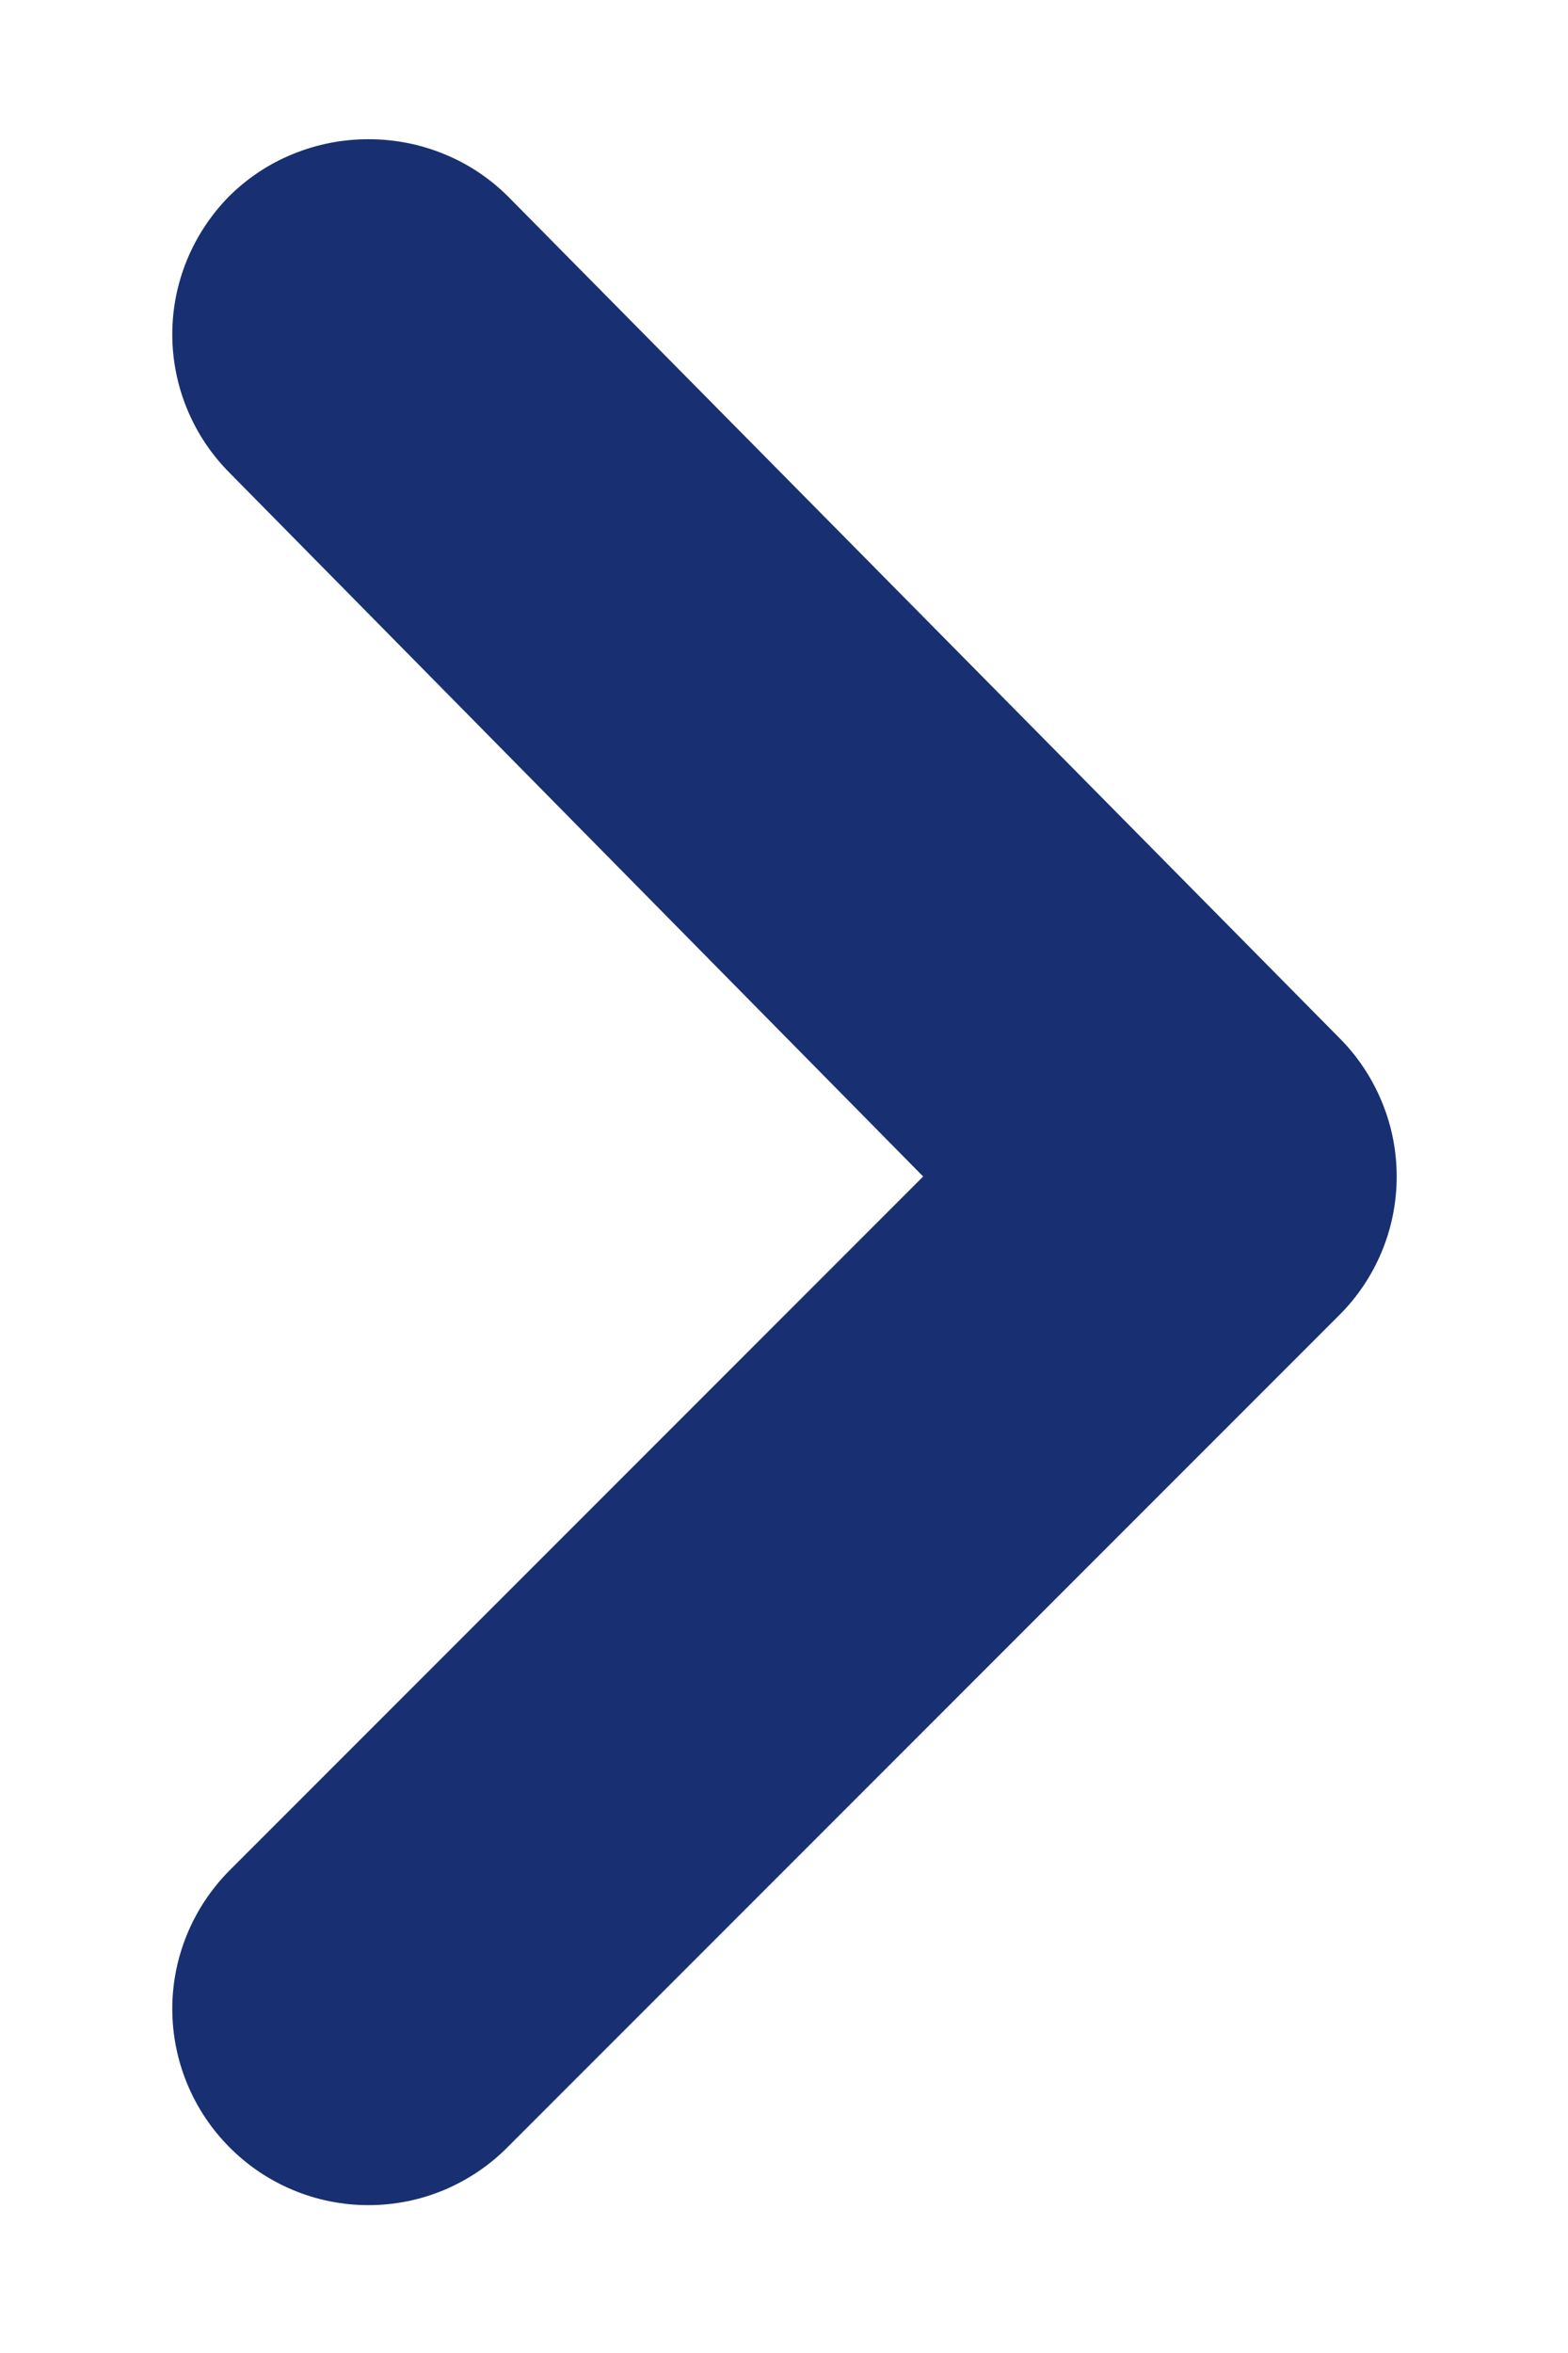 <svg width="8" height="12" viewBox="0 0 8 12" fill="none" xmlns="http://www.w3.org/2000/svg">
<path d="M4.71 6L1.17 9.54C0.984 9.728 0.879 9.981 0.879 10.245C0.879 10.509 0.984 10.763 1.17 10.95C1.263 11.044 1.373 11.118 1.495 11.169C1.617 11.22 1.748 11.246 1.88 11.246C2.012 11.246 2.143 11.22 2.265 11.169C2.386 11.118 2.497 11.044 2.59 10.95L6.83 6.71C6.924 6.617 6.998 6.507 7.049 6.385C7.1 6.263 7.126 6.132 7.126 6C7.126 5.868 7.1 5.738 7.049 5.616C6.998 5.494 6.924 5.383 6.83 5.29L2.59 1C2.497 0.908 2.386 0.834 2.264 0.785C2.142 0.735 2.012 0.71 1.88 0.71C1.748 0.71 1.618 0.735 1.496 0.785C1.374 0.834 1.263 0.908 1.17 1C0.984 1.188 0.879 1.441 0.879 1.705C0.879 1.969 0.984 2.223 1.17 2.41L4.71 6Z" fill="#183072"/>
</svg>

